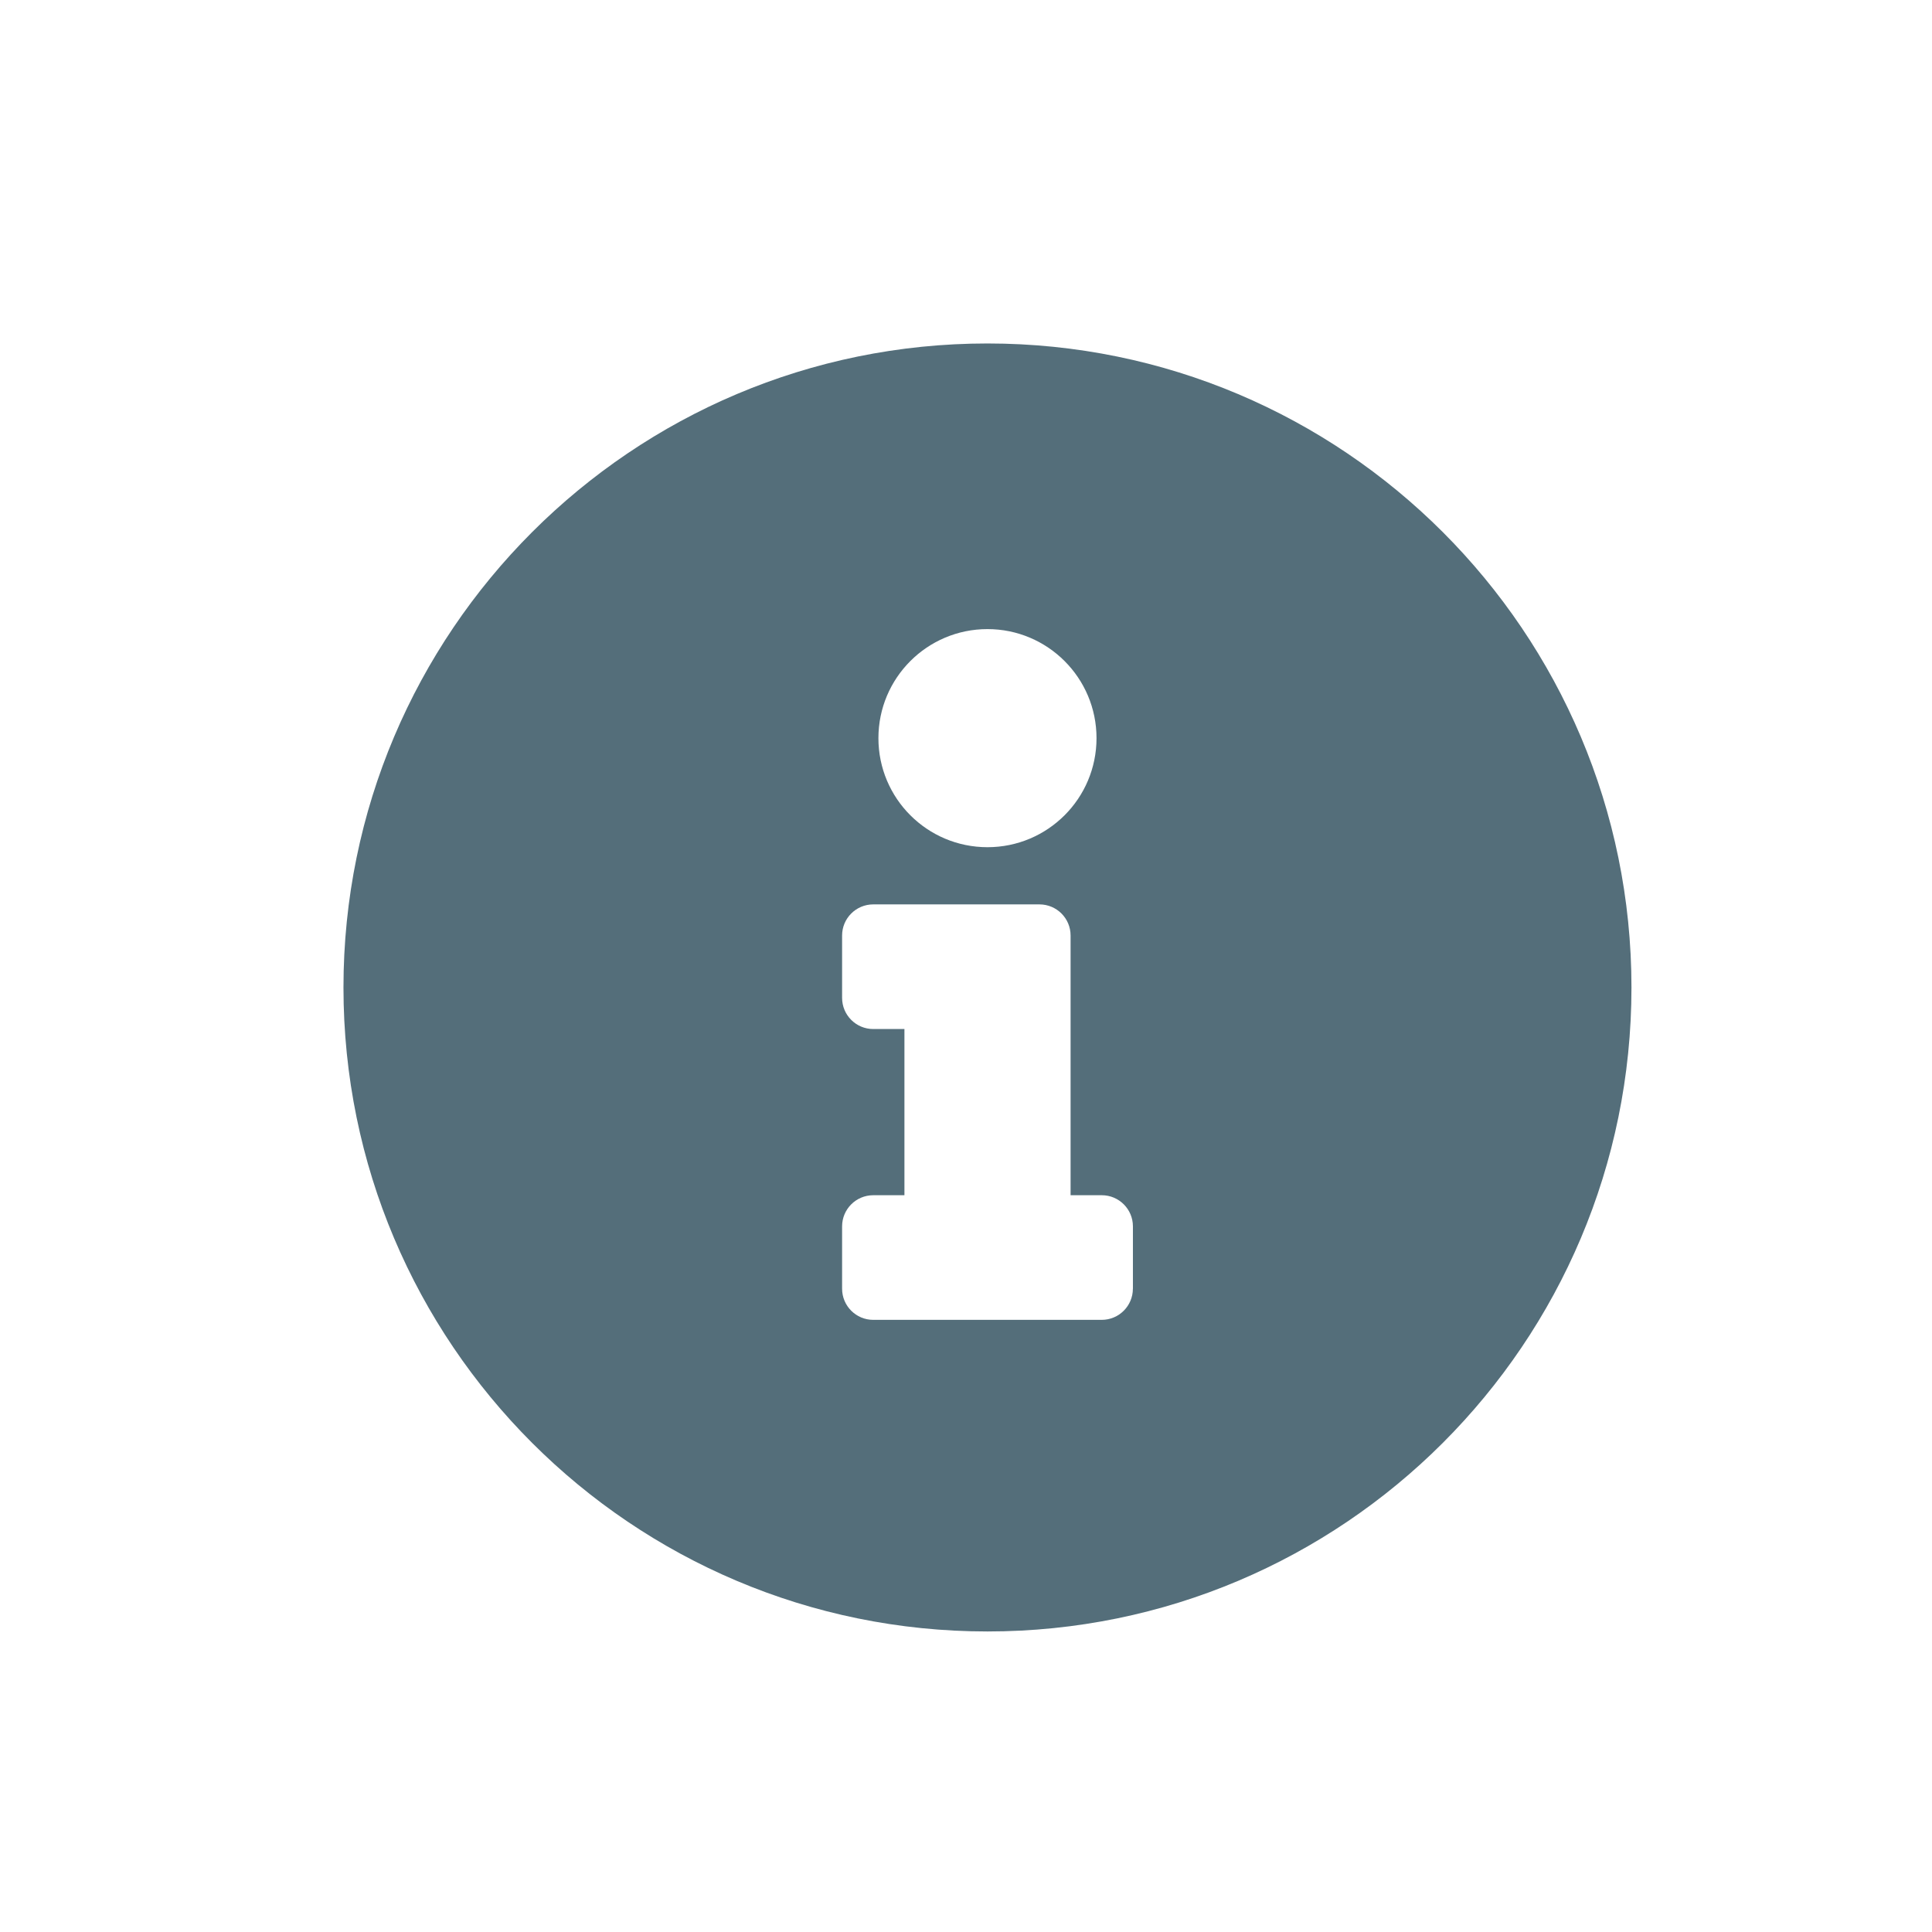 <svg xmlns="http://www.w3.org/2000/svg" width="45" height="45" viewBox="0 0 45 45">
    <path fill="#546E7A" d="M23 8C14.716 8 8 14.719 8 23c0 8.286 6.716 15 15 15 8.284 0 15-6.714 15-15 0-8.281-6.716-15-15-15zm0 6.653c1.403 0 2.54 1.138 2.54 2.54 0 1.404-1.137 2.54-2.54 2.54s-2.54-1.136-2.54-2.54c0-1.402 1.137-2.54 2.54-2.54zm3.387 15.363c0 .401-.325.726-.726.726H20.34c-.401 0-.726-.325-.726-.726v-1.451c0-.401.325-.726.726-.726h.726v-3.871h-.726c-.401 0-.726-.325-.726-.726V21.79c0-.4.325-.725.726-.725h3.87c.402 0 .726.324.726.725v6.049h.726c.401 0 .726.325.726.726v1.451z"/>
</svg>
